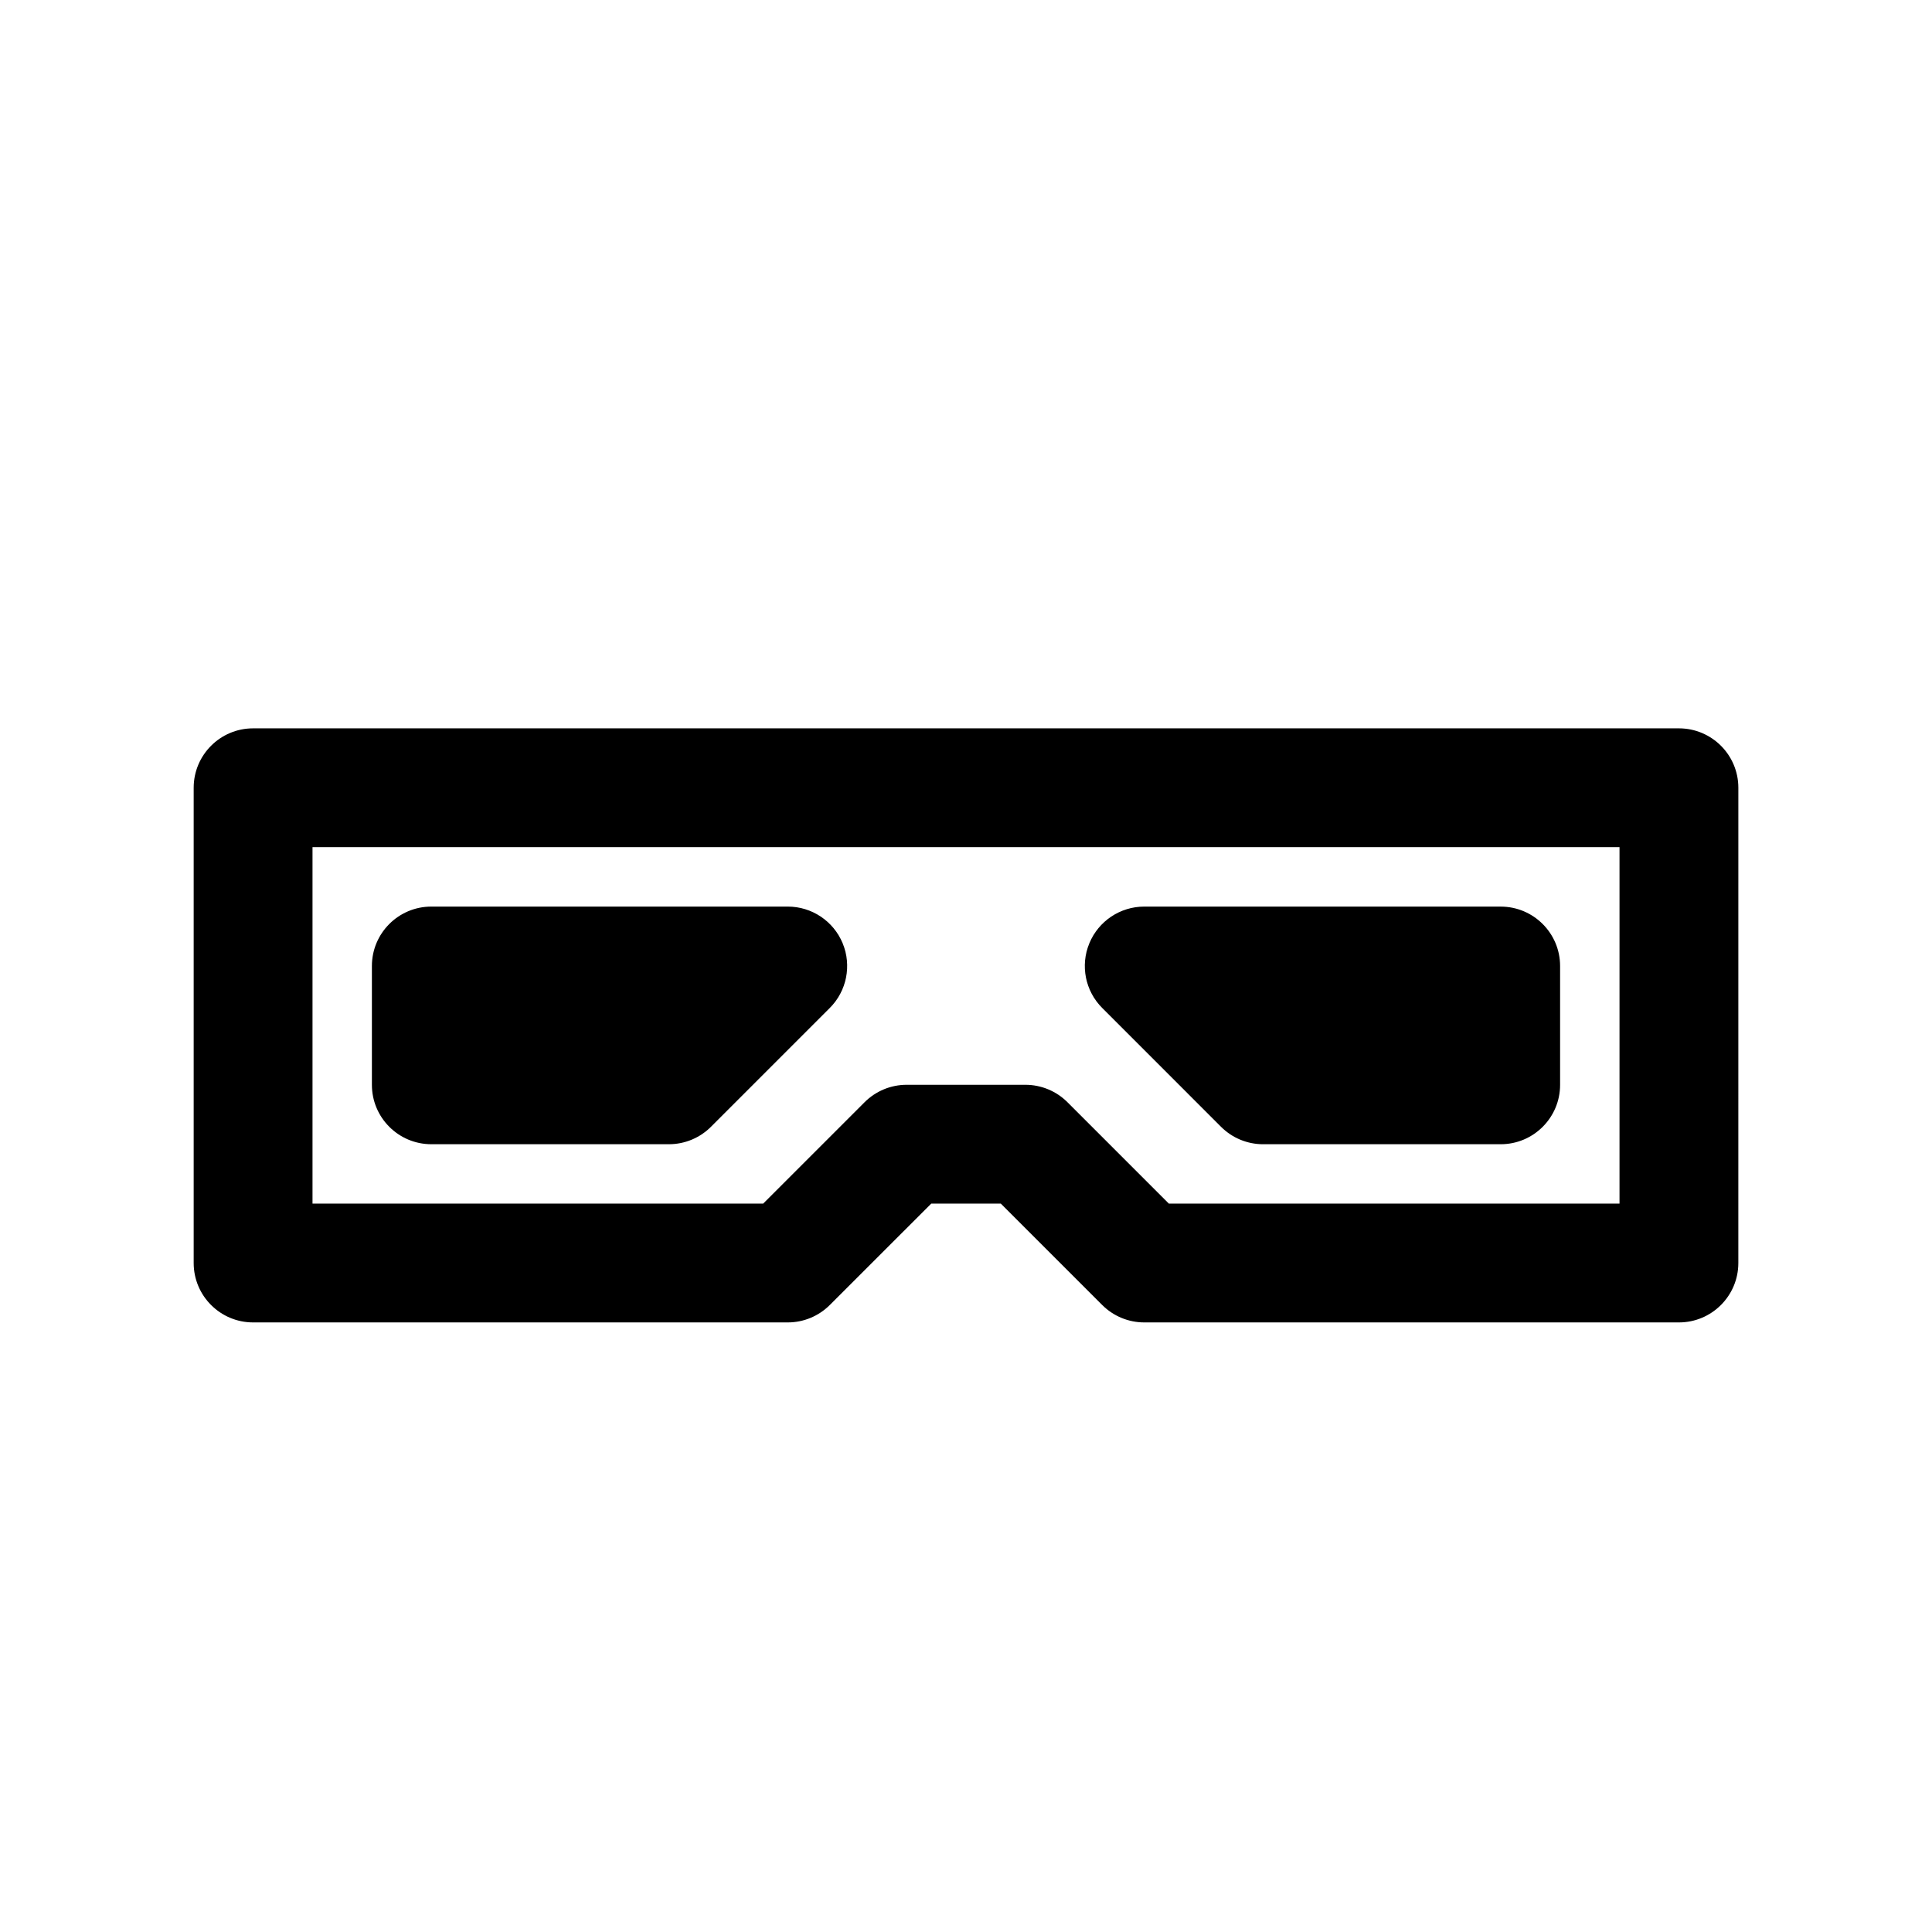 <?xml version="1.0" encoding="UTF-8"?>
<!-- The Best Svg Icon site in the world: iconSvg.co, Visit us! https://iconsvg.co -->
<svg fill="#000000" width="800px" height="800px" version="1.1" viewBox="144 144 512 512" xmlns="http://www.w3.org/2000/svg">
 <g>
  <path d="m588.93 337.02h-377.86c-8.691 0-15.742 7.055-15.742 15.742v125.95c0 8.691 7.055 15.742 15.742 15.742h141.7c4.172 0 8.18-1.66 11.133-4.613l26.883-26.871h18.445l26.875 26.875c2.949 2.949 6.957 4.609 11.129 4.609h141.7c8.691 0 15.742-7.055 15.742-15.742l0.004-125.95c0-8.691-7.055-15.742-15.746-15.742zm-15.742 125.95h-119.43l-26.875-26.875c-2.953-2.953-6.961-4.613-11.133-4.613h-31.488c-4.172 0-8.18 1.66-11.133 4.613l-26.879 26.875h-119.43v-94.465h346.37z"/>
  <path d="m258.3 447.23h62.977c4.172 0 8.18-1.66 11.133-4.613l31.488-31.488c4.504-4.504 5.848-11.273 3.418-17.152-2.441-5.887-8.18-9.723-14.551-9.723h-94.465c-8.691 0-15.742 7.055-15.742 15.742v31.488c0 8.691 7.055 15.746 15.742 15.746z"/>
  <path d="m467.59 442.62c2.953 2.953 6.961 4.613 11.133 4.613h62.977c8.691 0 15.742-7.055 15.742-15.742v-31.488c0-8.691-7.055-15.742-15.742-15.742l-94.465-0.004c-6.367 0-12.105 3.832-14.547 9.723-2.441 5.879-1.094 12.648 3.418 17.152z"/>
 </g>
</svg>